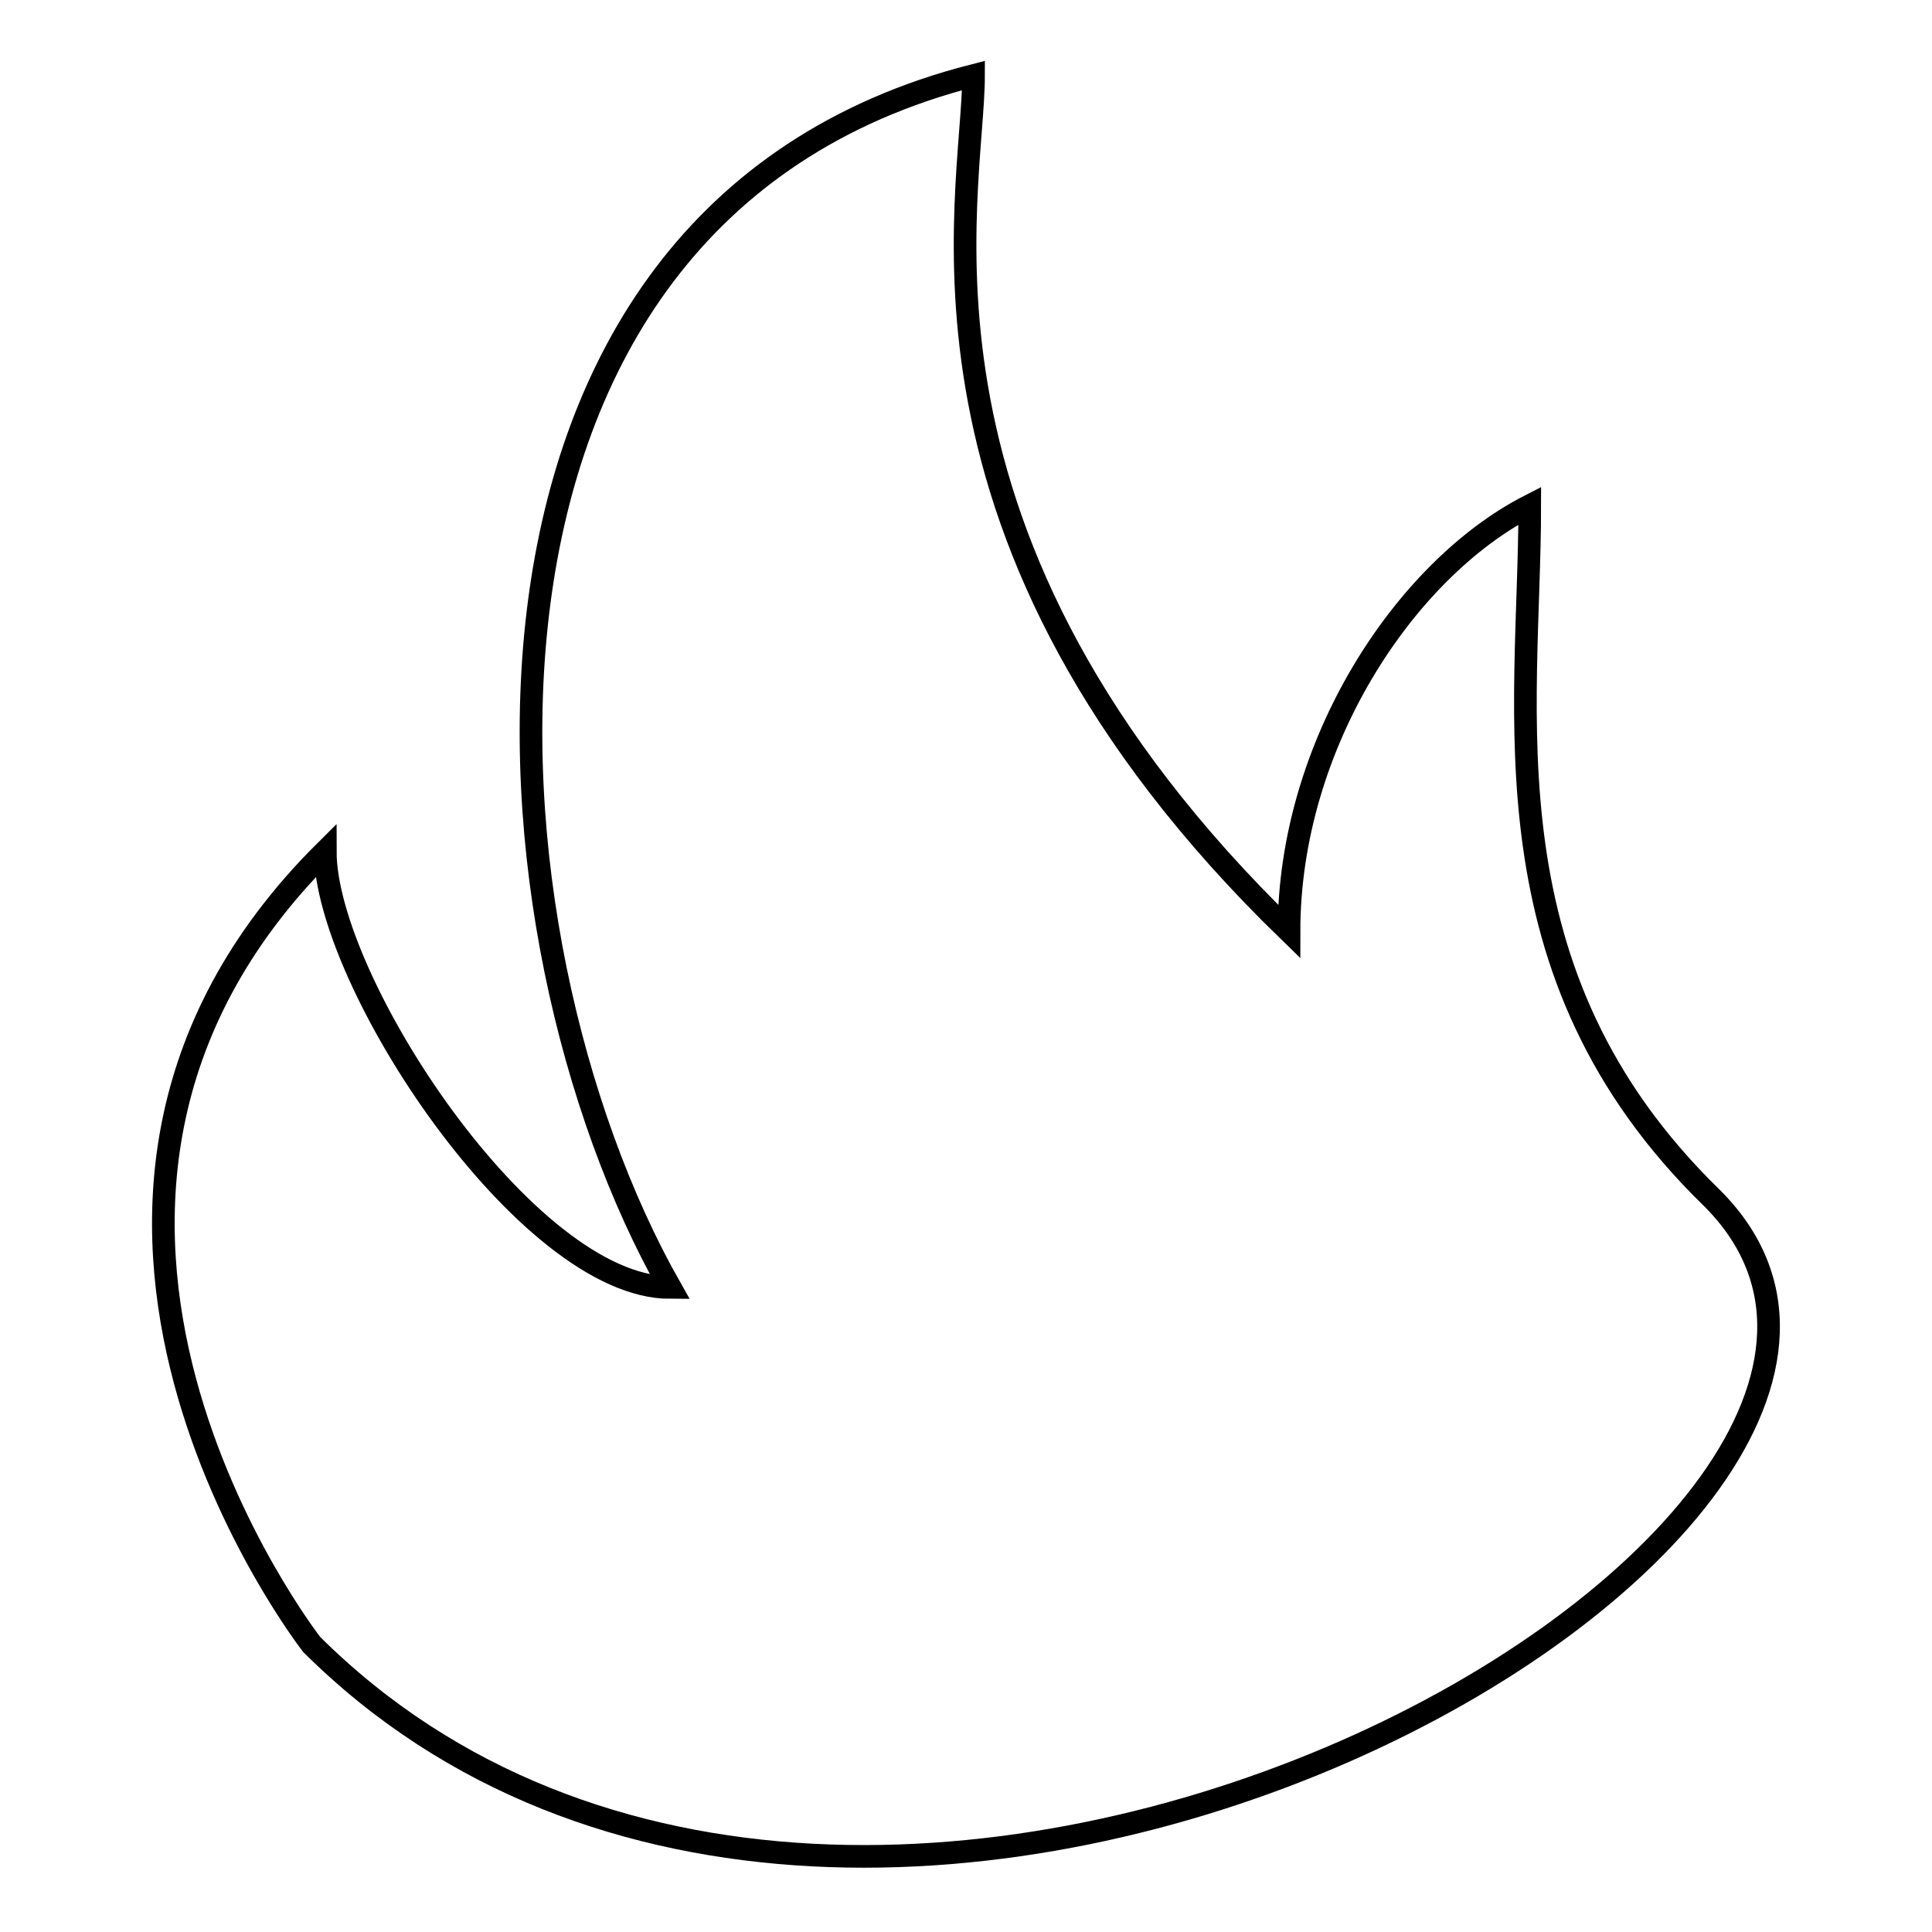 <?xml version="1.0" encoding="utf-8"?>
<!-- Svg Vector Icons : http://www.onlinewebfonts.com/icon -->
<!DOCTYPE svg PUBLIC "-//W3C//DTD SVG 1.1//EN" "http://www.w3.org/Graphics/SVG/1.1/DTD/svg11.dtd">
<svg version="1.1" xmlns="http://www.w3.org/2000/svg" xmlns:xlink="http://www.w3.org/1999/xlink" x="0px" y="0px" viewBox="0 0 256 256" enable-background="new 0 0 256 256" xml:space="preserve">
<g><g><path stroke-width="3" fill-opacity="0" stroke="#000000"  d="M41.3,217.9c0,0-45.4-58.2,1.8-105.1c0,17.2,26.7,57.8,45.7,57.8C62.4,124,55.5,28.8,129,10c0,16.1-11.9,61.3,41.8,113.4c0-24.7,15.3-47.9,31.9-56.4c0,27.5-6.5,61.9,24.1,91.7C270.2,201.8,115.4,291.6,41.3,217.9z"/></g></g>
</svg>